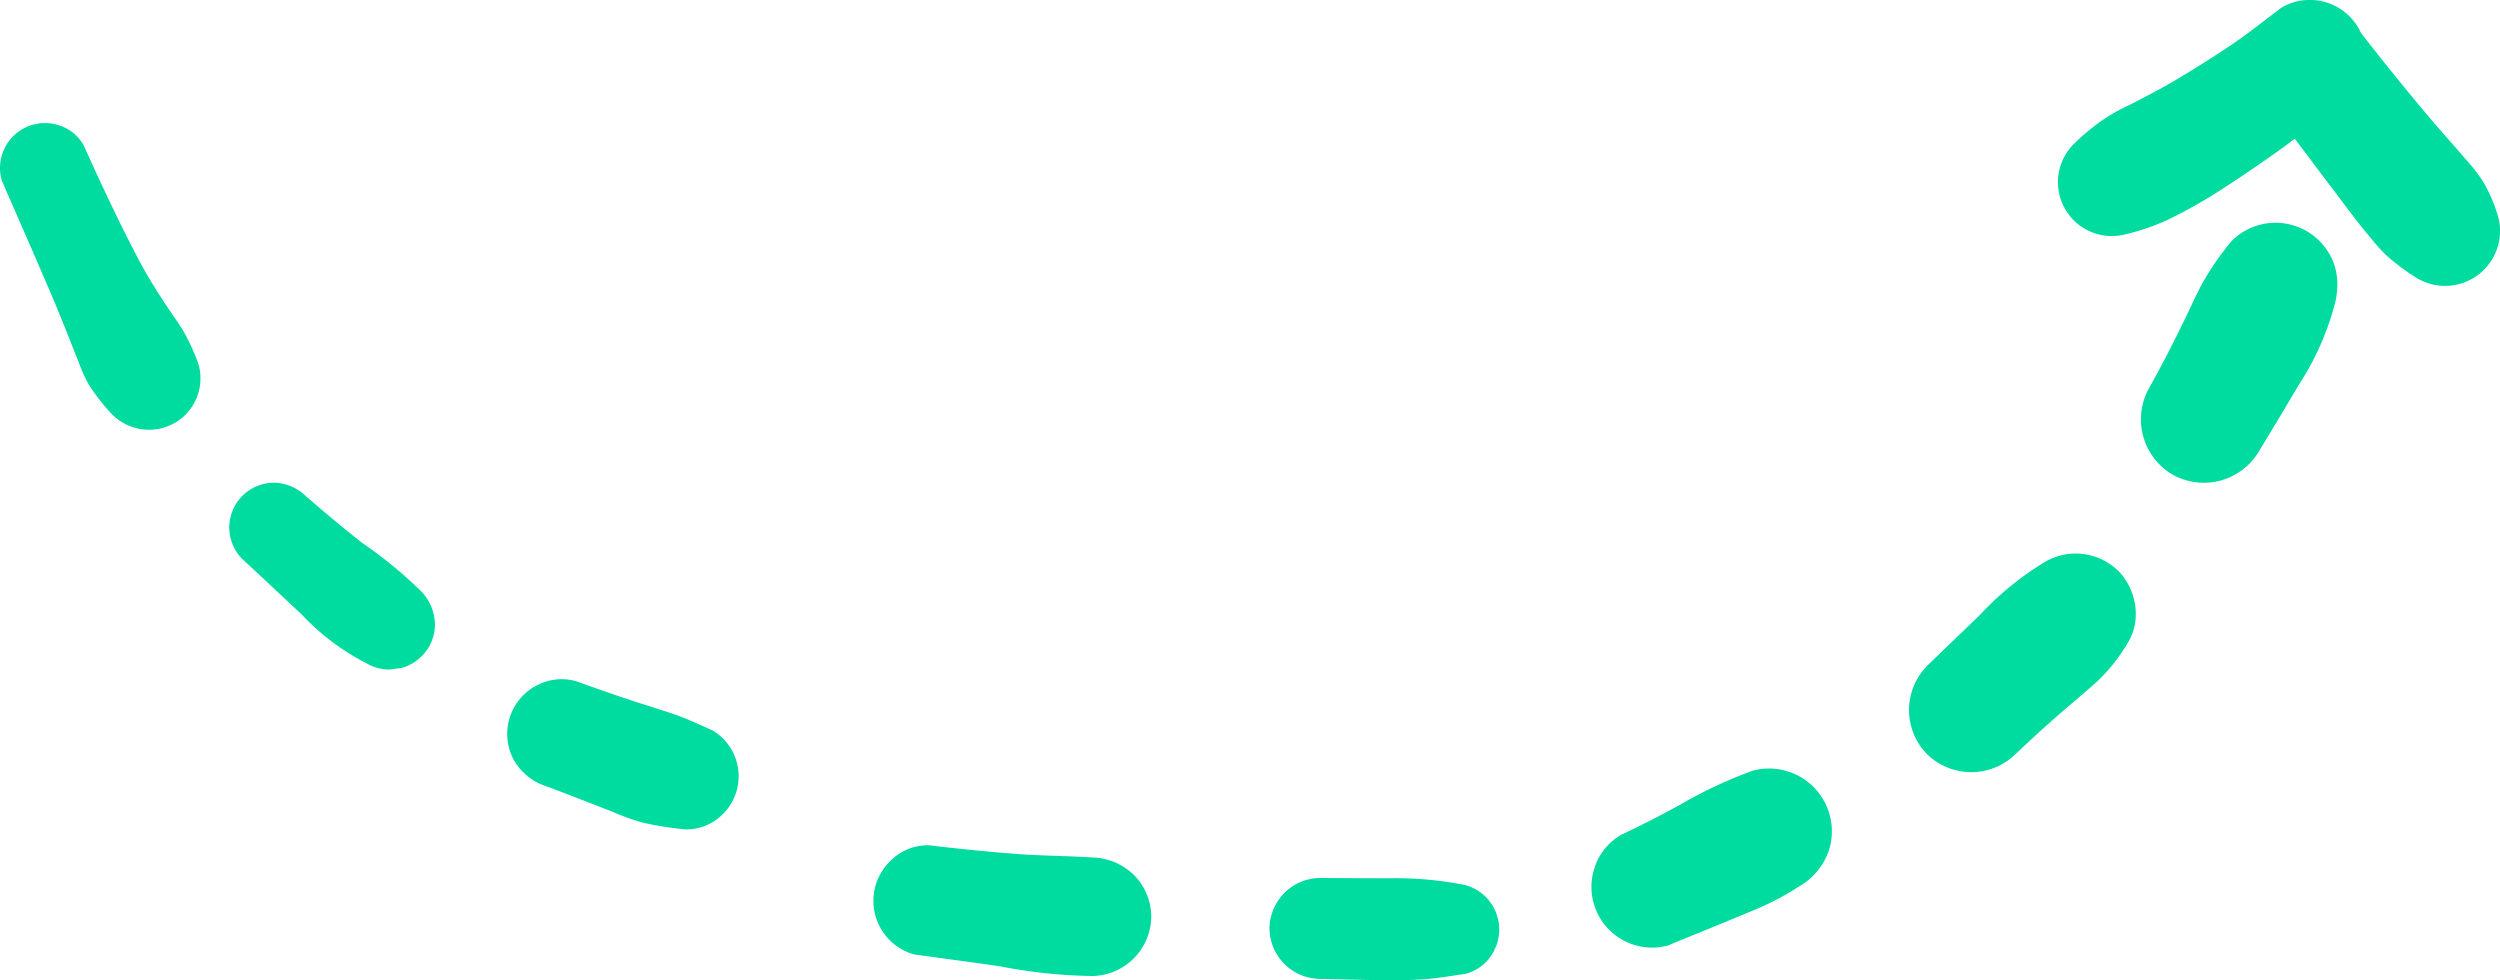 <svg xmlns="http://www.w3.org/2000/svg" xmlns:xlink="http://www.w3.org/1999/xlink" id="Group_3853" data-name="Group 3853" width="186.405" height="73.091" viewBox="0 0 186.405 73.091"><defs><style>      .cls-1 {        fill: #00dba0;      }      .cls-2 {        clip-path: url(#clip-path);      }    </style><clipPath id="clip-path"><rect id="Rectangle_2037" data-name="Rectangle 2037" class="cls-1" width="186.405" height="73.091"></rect></clipPath></defs><g id="Group_3851" data-name="Group 3851" class="cls-2" transform="translate(0 0)"><path id="Path_15029" data-name="Path 15029" class="cls-1" d="M13.044,22.347a3.873,3.873,0,0,1-4.659-.6,14.441,14.441,0,0,1-1.8-2.3,11.5,11.5,0,0,1-.745-1.694c-.126-.308-.252-.611-.374-.921q-.687-1.759-1.408-3.5Q2.28,9.173.457,5.039c-.113-.265-.224-.534-.337-.8A3.35,3.35,0,0,1,4.239.12a3.224,3.224,0,0,1,2,1.54c1.3,2.881,2.633,5.739,4.108,8.533.6,1.143,1.286,2.25,2,3.328.391.591.8,1.171,1.191,1.759a15.272,15.272,0,0,1,1.271,2.728,3.877,3.877,0,0,1,0,2.044,3.864,3.864,0,0,1-1.764,2.3" transform="translate(0.001 9.177)"></path><path id="Path_15030" data-name="Path 15030" class="cls-1" d="M12.842,13.807l-.9.122a3.4,3.4,0,0,1-1.714-.463A17.674,17.674,0,0,1,5.38,9.808C3.909,8.435,2.447,7.056.968,5.691A3.335,3.335,0,0,1,3.325,0,3.483,3.483,0,0,1,5.684.978c1.373,1.2,2.776,2.366,4.208,3.5a32.094,32.094,0,0,1,4.449,3.66,3.589,3.589,0,0,1,.986,2.437,3.3,3.3,0,0,1-.456,1.675,3.426,3.426,0,0,1-2.029,1.558" transform="translate(17.102 35.995)"></path><path id="Path_15031" data-name="Path 15031" class="cls-1" d="M16.093,10.05a3.812,3.812,0,0,1-2.805,1.16,25.129,25.129,0,0,1-3.239-.517,17.855,17.855,0,0,1-2.207-.8c-1.618-.626-3.23-1.26-4.855-1.872A4.354,4.354,0,0,1,.554,6.148,4.075,4.075,0,0,1,2.016.576,3.973,3.973,0,0,1,5.153.166C6.737.739,8.329,1.3,9.936,1.814q1.151.361,2.294.736c1.049.347,2.053.826,3.061,1.273a3.961,3.961,0,0,1,1.962,3.432A3.924,3.924,0,0,1,17.112,8.3a3.969,3.969,0,0,1-1.019,1.751" transform="translate(37.821 50.631)"></path><path id="Path_15032" data-name="Path 15032" class="cls-1" d="M16.294,9.763a37.967,37.967,0,0,1-6.823-.717c-1.612-.235-3.228-.454-4.842-.673q-.792-.106-1.584-.215A4.145,4.145,0,0,1,1.216,1.23,3.945,3.945,0,0,1,4.147.016C6.274.274,8.4.487,10.536.653,12.45.805,14.376.8,16.294.924a4.613,4.613,0,0,1,3.124,1.3,4.437,4.437,0,0,1,1.3,3.124,4.478,4.478,0,0,1-4.419,4.419" transform="translate(65.123 63.009)"></path><path id="Path_15033" data-name="Path 15033" class="cls-1" d="M14.613,7.147c-1.047.152-2.1.341-3.156.41-.773.052-1.523.074-2.3.069-1.8-.007-3.6-.065-5.4-.1A3.8,3.8,0,0,1,0,3.762,3.8,3.8,0,0,1,3.763,0C5.483.015,7.2.017,8.922.024a26.315,26.315,0,0,1,5.691.51,3.434,3.434,0,0,1,2.049,5.038,3.284,3.284,0,0,1-2.049,1.575" transform="translate(94.656 65.463)"></path><path id="Path_15034" data-name="Path 15034" class="cls-1" d="M15.611,8.744A21.569,21.569,0,0,1,13.4,10.011c-.923.46-1.9.828-2.843,1.227-1.3.545-2.609,1.069-3.914,1.6l-.919.387A4.525,4.525,0,0,1,.16,7.664a4.378,4.378,0,0,1,2.081-2.7c1.514-.71,3-1.475,4.458-2.281A33.18,33.18,0,0,1,12.01.2a4.683,4.683,0,0,1,5.75,5.75,4.832,4.832,0,0,1-2.15,2.793" transform="translate(118.663 57.268)"></path><path id="Path_15035" data-name="Path 15035" class="cls-1" d="M15.6,1.281A4.609,4.609,0,0,1,16.908,4.5a4.053,4.053,0,0,1-.613,2.181,13.3,13.3,0,0,1-2.251,2.839c-.676.6-1.36,1.19-2.053,1.775C10.6,12.475,9.257,13.7,7.934,14.954a4.715,4.715,0,0,1-6.586,0,4.7,4.7,0,0,1,0-6.586c1.3-1.267,2.624-2.52,3.928-3.786a22.478,22.478,0,0,1,4.92-4,4.533,4.533,0,0,1,5.4.7" transform="translate(142.339 41.281)"></path><path id="Path_15036" data-name="Path 15036" class="cls-1" d="M8.781,17.057a4.778,4.778,0,0,1-6.465,1.7,4.78,4.78,0,0,1-1.7-6.463c.958-1.7,1.84-3.439,2.694-5.2.389-.8.752-1.616,1.162-2.4A20.6,20.6,0,0,1,6.76,1.354,4.6,4.6,0,0,1,8.8.165a4.631,4.631,0,0,1,5.227,2.127,4.413,4.413,0,0,1,.606,2.285A6.4,6.4,0,0,1,14.5,5.859a20.66,20.66,0,0,1-2.715,6.184c-.986,1.681-2,3.343-3,5.014" transform="translate(159.64 16.612)"></path><path id="Path_15037" data-name="Path 15037" class="cls-1" d="M26.788,20.761a17.077,17.077,0,0,1-2.237-1.653,11.411,11.411,0,0,1-1.162-1.269c-.945-1.106-1.81-2.285-2.689-3.447q-1.532-2.021-3.052-4.053c-.311.235-.617.476-.932.7-1.2.867-2.418,1.7-3.656,2.52-1.017.675-2.066,1.334-3.133,1.923-.584.326-1.166.626-1.77.915a16.13,16.13,0,0,1-3.08,1.058,4.017,4.017,0,0,1-3.91-6.714A16.3,16.3,0,0,1,3.594,8.765a16.362,16.362,0,0,1,1.827-.988C6.546,7.193,7.68,6.61,8.771,5.963c1.338-.789,2.633-1.612,3.93-2.472,1.356-.9,2.646-1.933,3.943-2.917a4.186,4.186,0,0,1,5.943,1.89c1.671,2.142,3.371,4.256,5.127,6.328.721.852,1.466,1.681,2.2,2.526q.267.309.532.617a13.329,13.329,0,0,1,1.23,1.586,11.353,11.353,0,0,1,1.128,2.62,3.887,3.887,0,0,1,.148,1.069,4.1,4.1,0,0,1-6.161,3.55" transform="translate(153.456 0)"></path></g></svg>